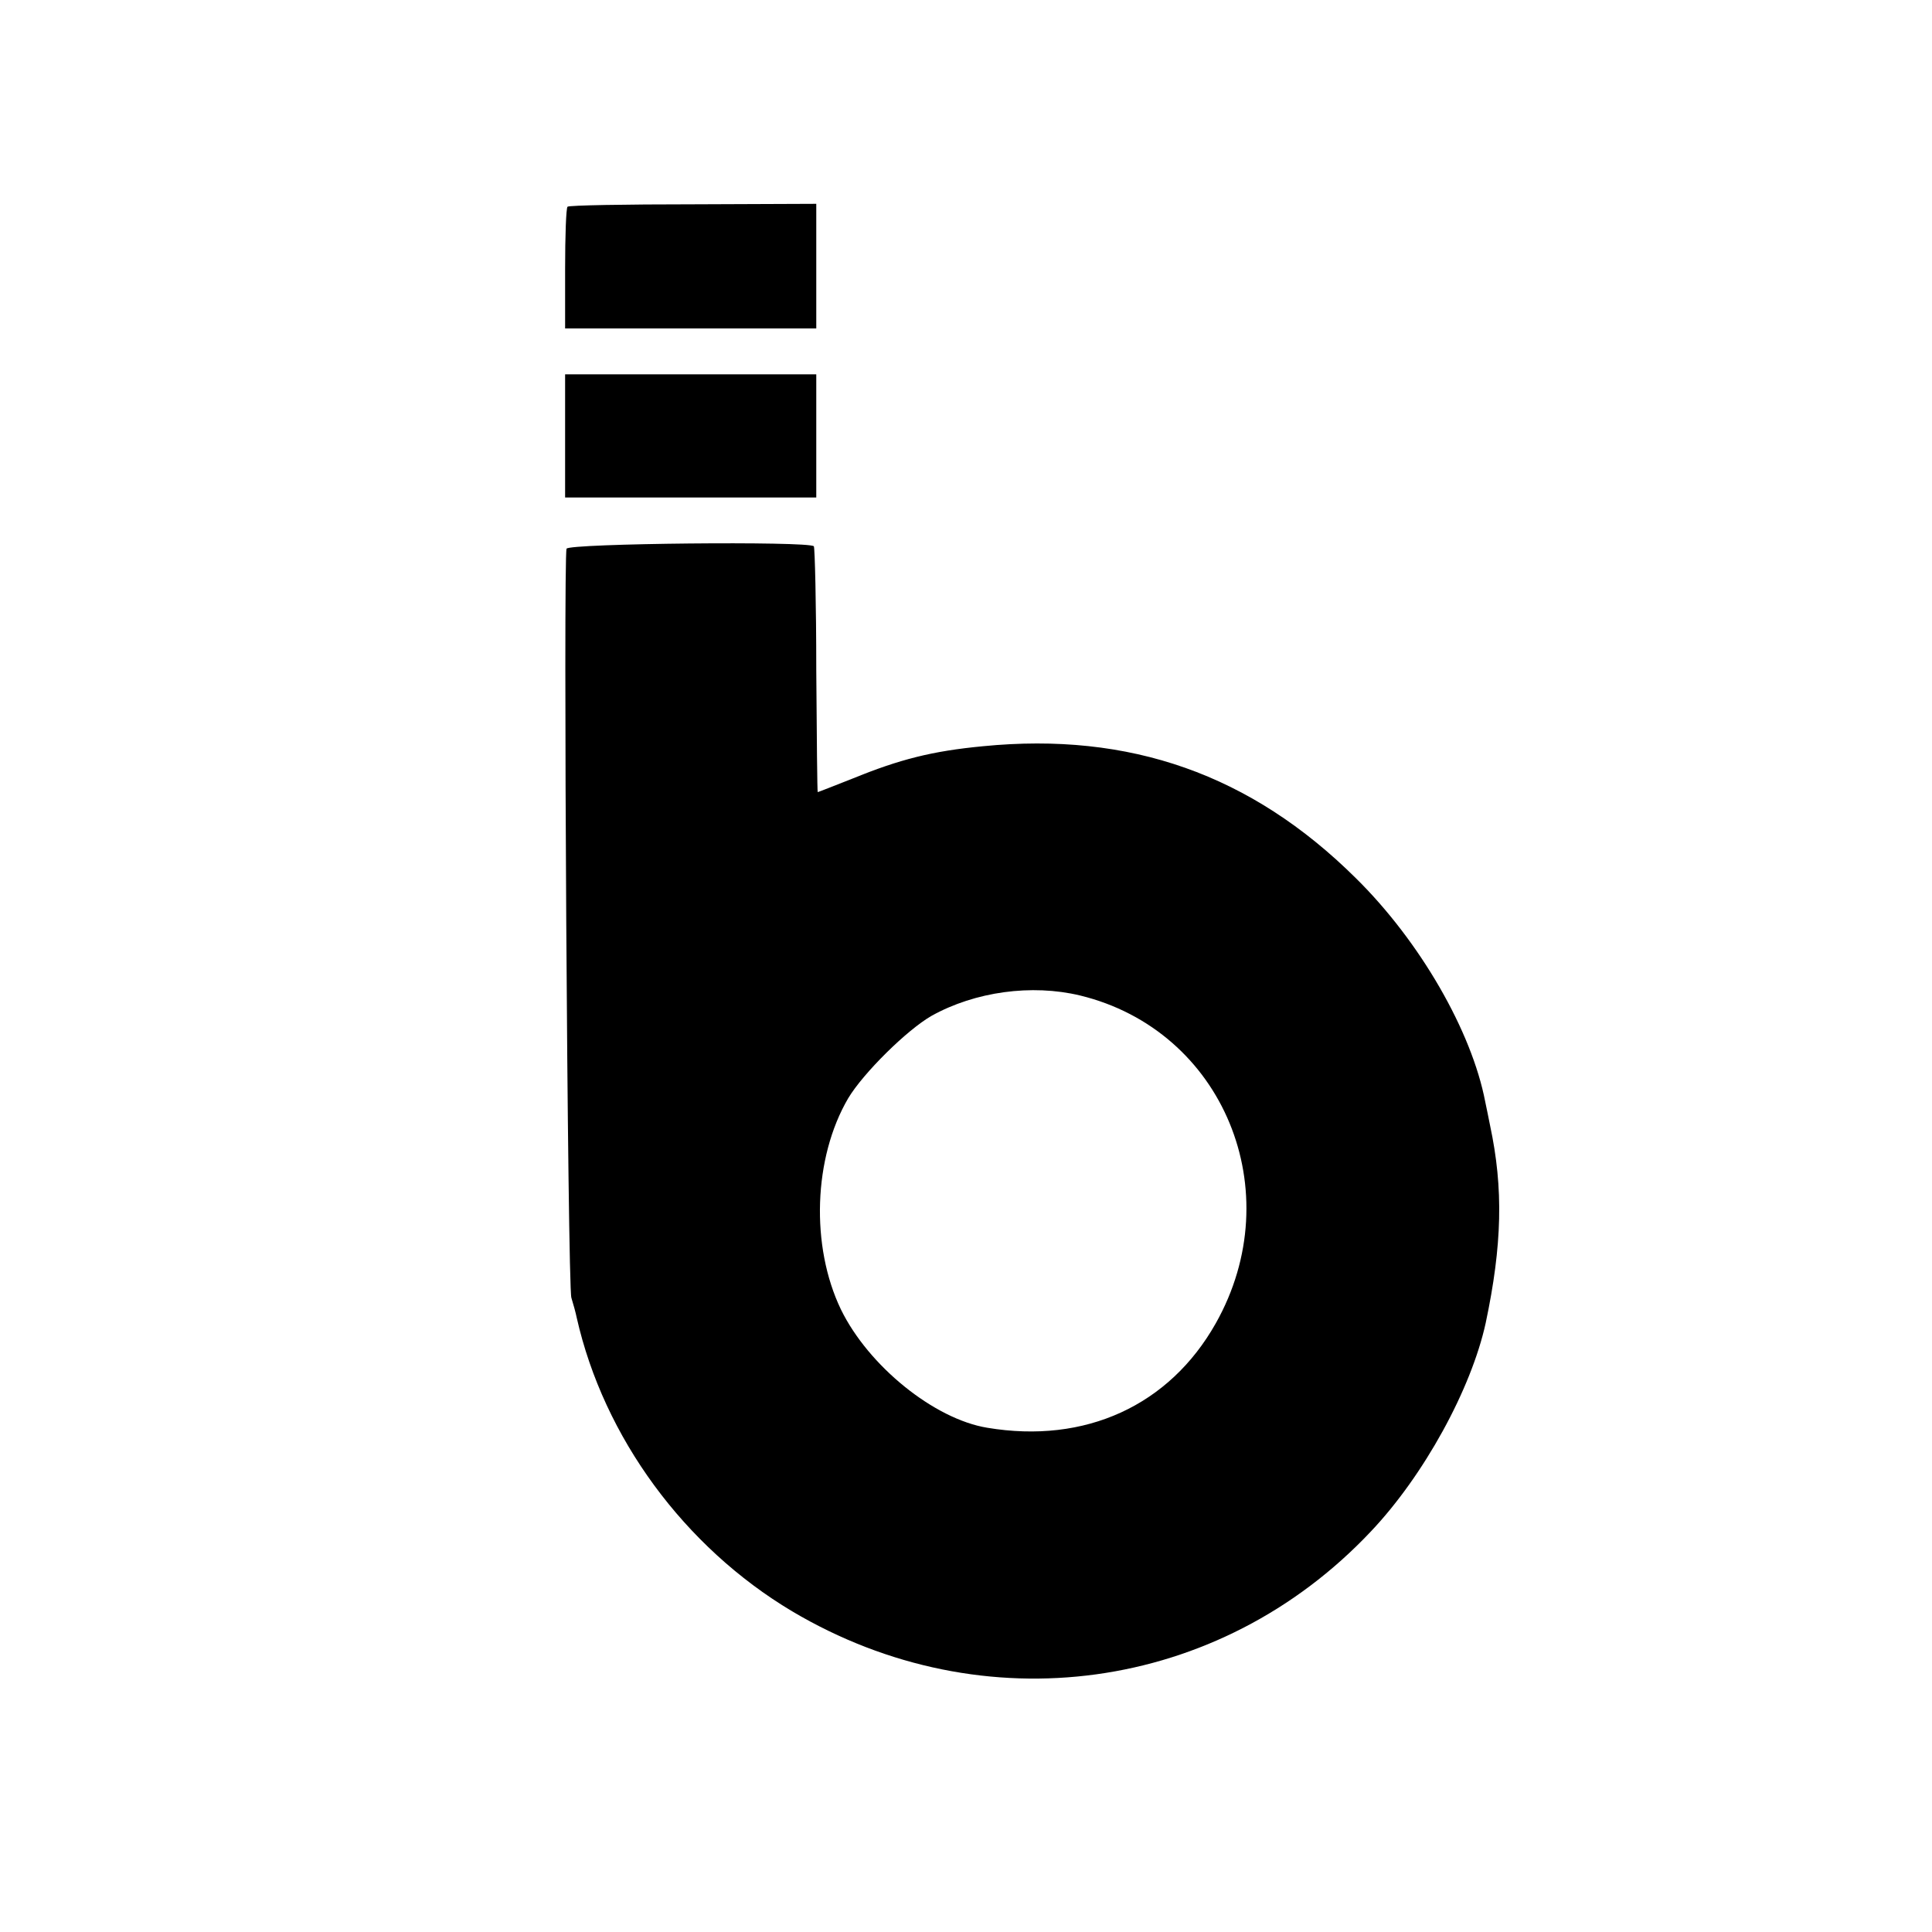 <?xml version="1.0" standalone="no"?>
<!DOCTYPE svg PUBLIC "-//W3C//DTD SVG 20010904//EN"
 "http://www.w3.org/TR/2001/REC-SVG-20010904/DTD/svg10.dtd">
<svg version="1.0" xmlns="http://www.w3.org/2000/svg"
 width="400pt" height="400pt" viewBox="0 0 400 400"
 preserveAspectRatio="xMidYMid meet">
<g transform="translate(0,400) scale(0.1,-0.1)"
fill="#000000" stroke="none">
<path d="M1175 3572 c-3 -3 -5 -61 -5 -129 l0 -123 260 0 260 0 0 129 0 129
-255 -1 c-140 0 -257 -2 -260 -5z"/>
<path d="M1170 3098 l0 -128 260 0 260 0 0 128 0 127 -260 0 -260 0 0 -127z"/>
<path d="M1173 2864 c-7 -18 2 -1528 10 -1551 4 -13 9 -31 11 -41 56 -248 223
-475 446 -608 396 -235 884 -168 1198 165 110 116 208 295 238 432 34 161 37
278 9 409 -3 14 -7 36 -10 49 -28 146 -135 332 -268 463 -217 215 -468 303
-772 273 -105 -10 -172 -27 -270 -67 -38 -15 -71 -28 -72 -28 -1 0 -2 113 -3
252 0 138 -3 254 -5 257 -11 11 -507 6 -512 -5z m1063 -925 c297 -72 435 -406
281 -679 -96 -170 -270 -250 -473 -216 -110 18 -246 128 -303 245 -63 131 -57
314 15 437 31 52 122 142 173 171 90 50 207 66 307 42z"/>
</g>
</svg>
